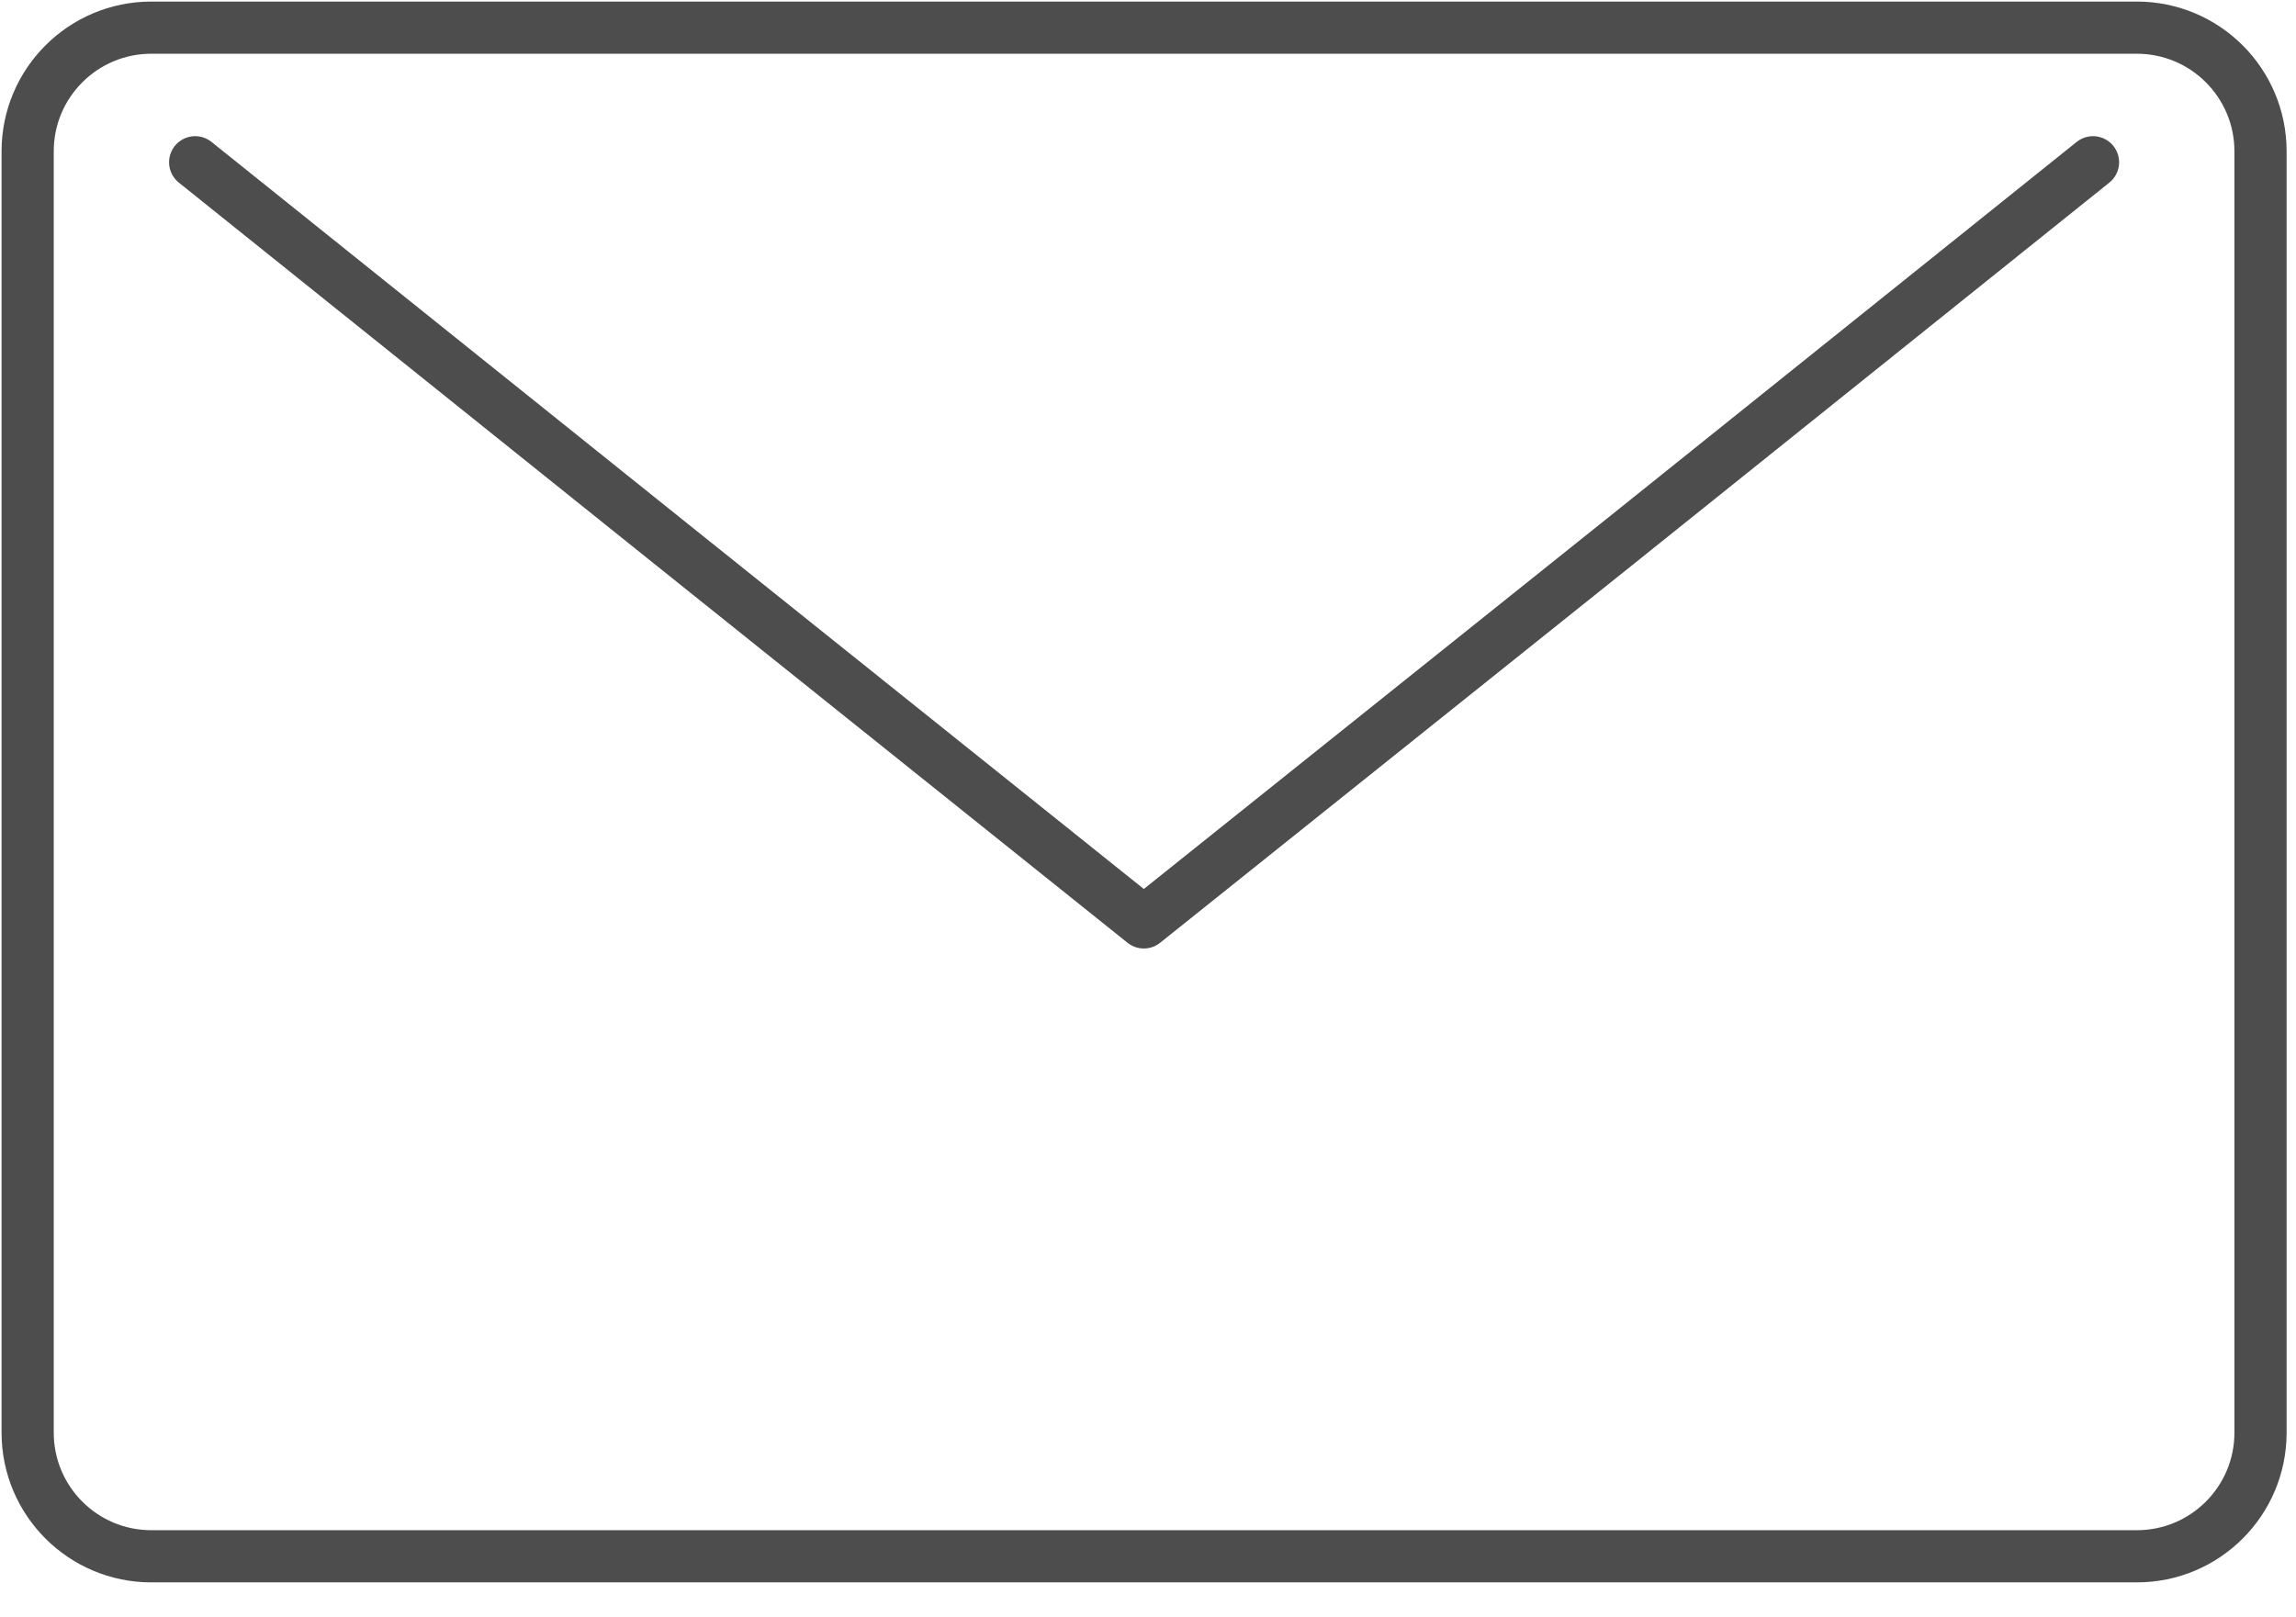 <svg width="44" height="31" viewBox="0 0 44 31" fill="none" xmlns="http://www.w3.org/2000/svg">
<g clip-path="url(#clip0_220_1215)">
<path d="M40.95 0.53H2.9C1.591 0.53 0.53 1.591 0.53 2.9V27.46C0.53 28.769 1.591 29.83 2.9 29.83H40.95C42.259 29.83 43.32 28.769 43.32 27.46V2.9C43.32 1.591 42.259 0.53 40.95 0.53Z" stroke="#4D4D4D" stroke-linecap="round" stroke-linejoin="round"/>
<path d="M40.11 3.11L31.02 10.4L21.92 17.68L12.83 10.4L3.74 3.11" stroke="#4D4D4D" stroke-linecap="round" stroke-linejoin="round"/>
</g>
<defs>
<clipPath id="clip0_220_1215">
<rect width="43.85" height="30.35" fill="white"/>
</clipPath>
</defs>
</svg>
